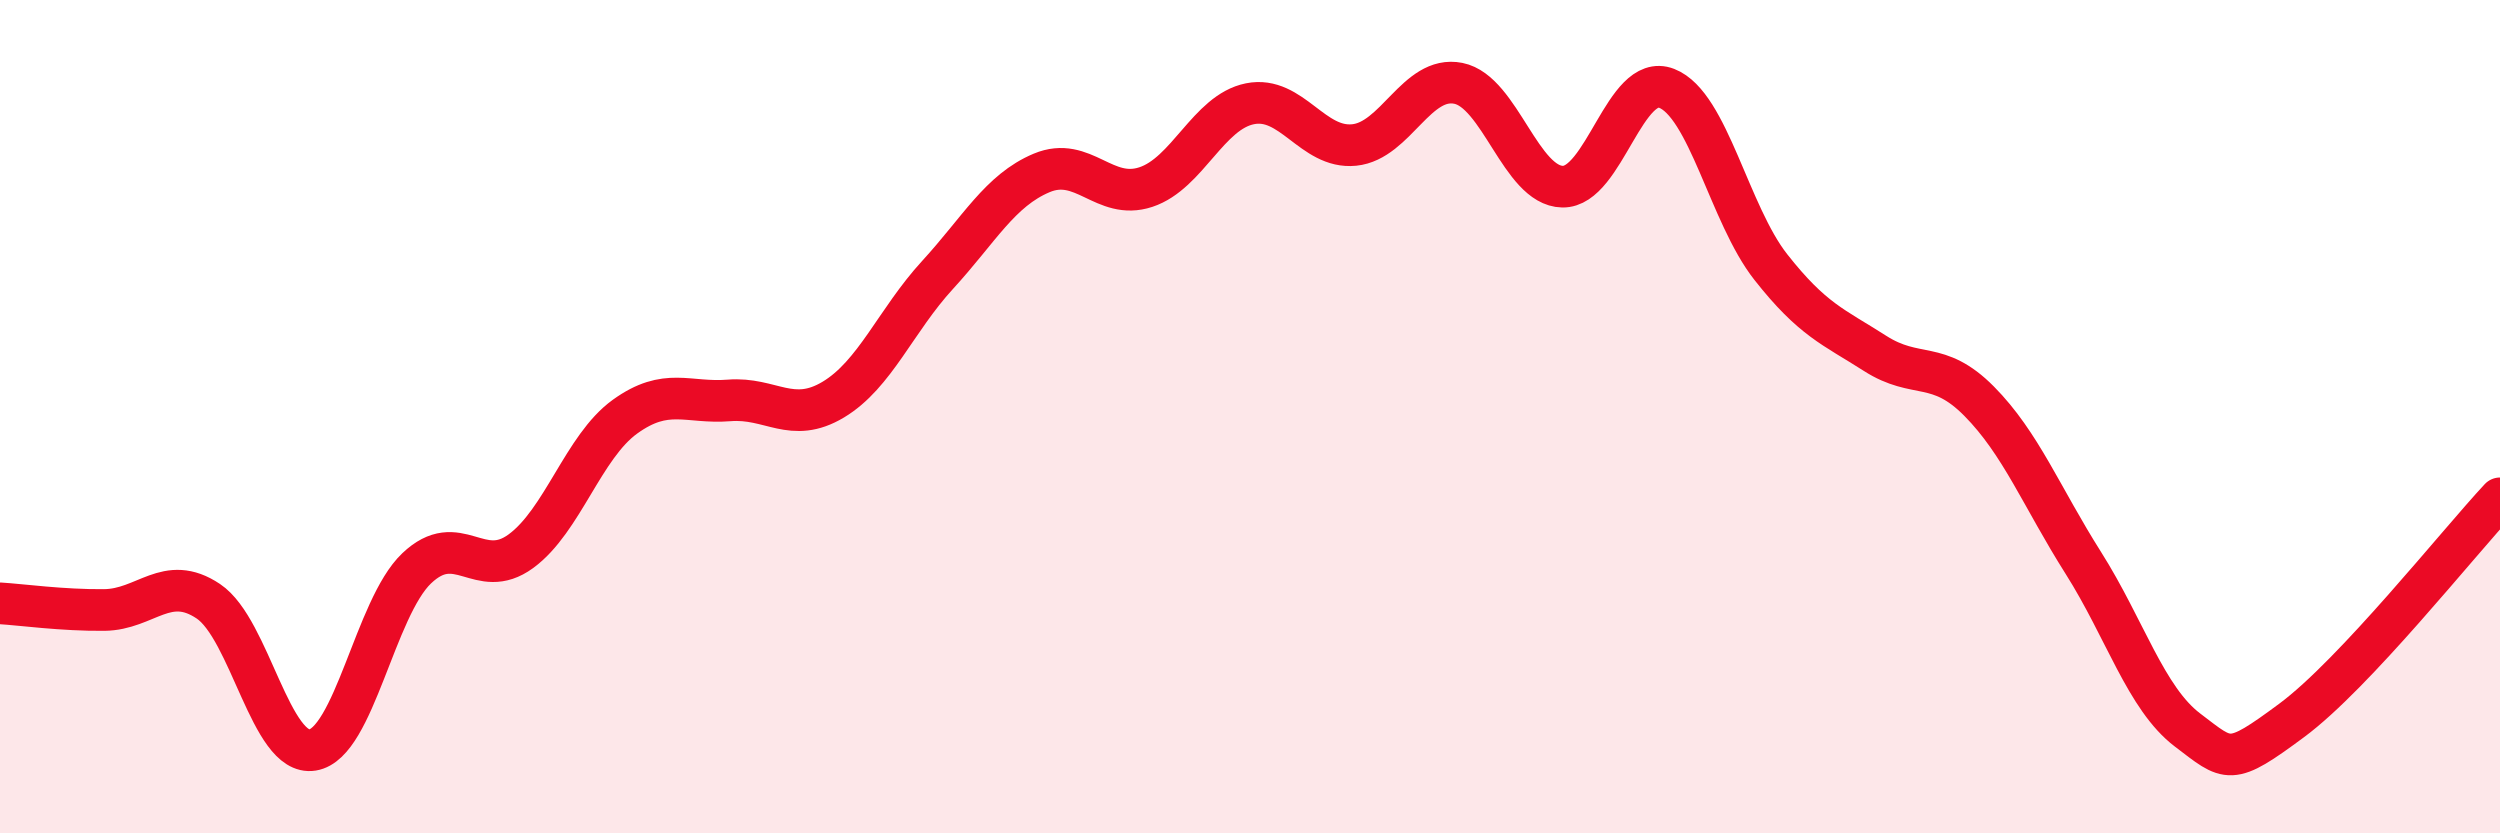 
    <svg width="60" height="20" viewBox="0 0 60 20" xmlns="http://www.w3.org/2000/svg">
      <path
        d="M 0,14.48 C 0.5,14.51 1.5,14.65 2.5,14.64 C 3.5,14.63 4,13.76 5,14.43 C 6,15.1 6.5,18.16 7.5,18 C 8.5,17.84 9,14.59 10,13.64 C 11,12.69 11.5,13.96 12.5,13.23 C 13.5,12.5 14,10.72 15,10 C 16,9.28 16.5,9.69 17.5,9.61 C 18.5,9.53 19,10.19 20,9.59 C 21,8.99 21.5,7.69 22.5,6.6 C 23.5,5.51 24,4.57 25,4.15 C 26,3.73 26.5,4.82 27.5,4.49 C 28.5,4.16 29,2.69 30,2.49 C 31,2.29 31.5,3.58 32.5,3.48 C 33.5,3.38 34,1.8 35,2 C 36,2.2 36.5,4.46 37.5,4.48 C 38.5,4.5 39,1.73 40,2.12 C 41,2.51 41.5,5.14 42.5,6.41 C 43.5,7.68 44,7.84 45,8.48 C 46,9.12 46.5,8.62 47.5,9.63 C 48.5,10.64 49,11.93 50,13.51 C 51,15.09 51.5,16.76 52.5,17.52 C 53.5,18.28 53.5,18.4 55,17.29 C 56.5,16.18 59,13.03 60,11.96L60 20L0 20Z"
        fill="#EB0A25"
        opacity="0.1"
        stroke-linecap="round"
        stroke-linejoin="round"
      />
      <path
        d="M 0,14.48 C 0.5,14.51 1.5,14.65 2.5,14.64 C 3.5,14.63 4,13.76 5,14.43 C 6,15.1 6.5,18.16 7.5,18 C 8.5,17.84 9,14.59 10,13.64 C 11,12.69 11.5,13.96 12.5,13.23 C 13.5,12.5 14,10.72 15,10 C 16,9.28 16.5,9.69 17.5,9.61 C 18.5,9.53 19,10.19 20,9.59 C 21,8.99 21.5,7.69 22.5,6.6 C 23.5,5.51 24,4.57 25,4.15 C 26,3.73 26.5,4.82 27.5,4.49 C 28.5,4.16 29,2.69 30,2.49 C 31,2.29 31.5,3.58 32.5,3.48 C 33.5,3.38 34,1.8 35,2 C 36,2.2 36.5,4.46 37.5,4.48 C 38.5,4.5 39,1.73 40,2.12 C 41,2.51 41.5,5.14 42.5,6.41 C 43.5,7.68 44,7.84 45,8.48 C 46,9.12 46.5,8.62 47.5,9.63 C 48.5,10.64 49,11.93 50,13.51 C 51,15.09 51.5,16.76 52.5,17.52 C 53.5,18.28 53.5,18.4 55,17.29 C 56.5,16.18 59,13.03 60,11.96"
        stroke="#EB0A25"
        stroke-width="1"
        fill="none"
        stroke-linecap="round"
        stroke-linejoin="round"
      />
    </svg>
  